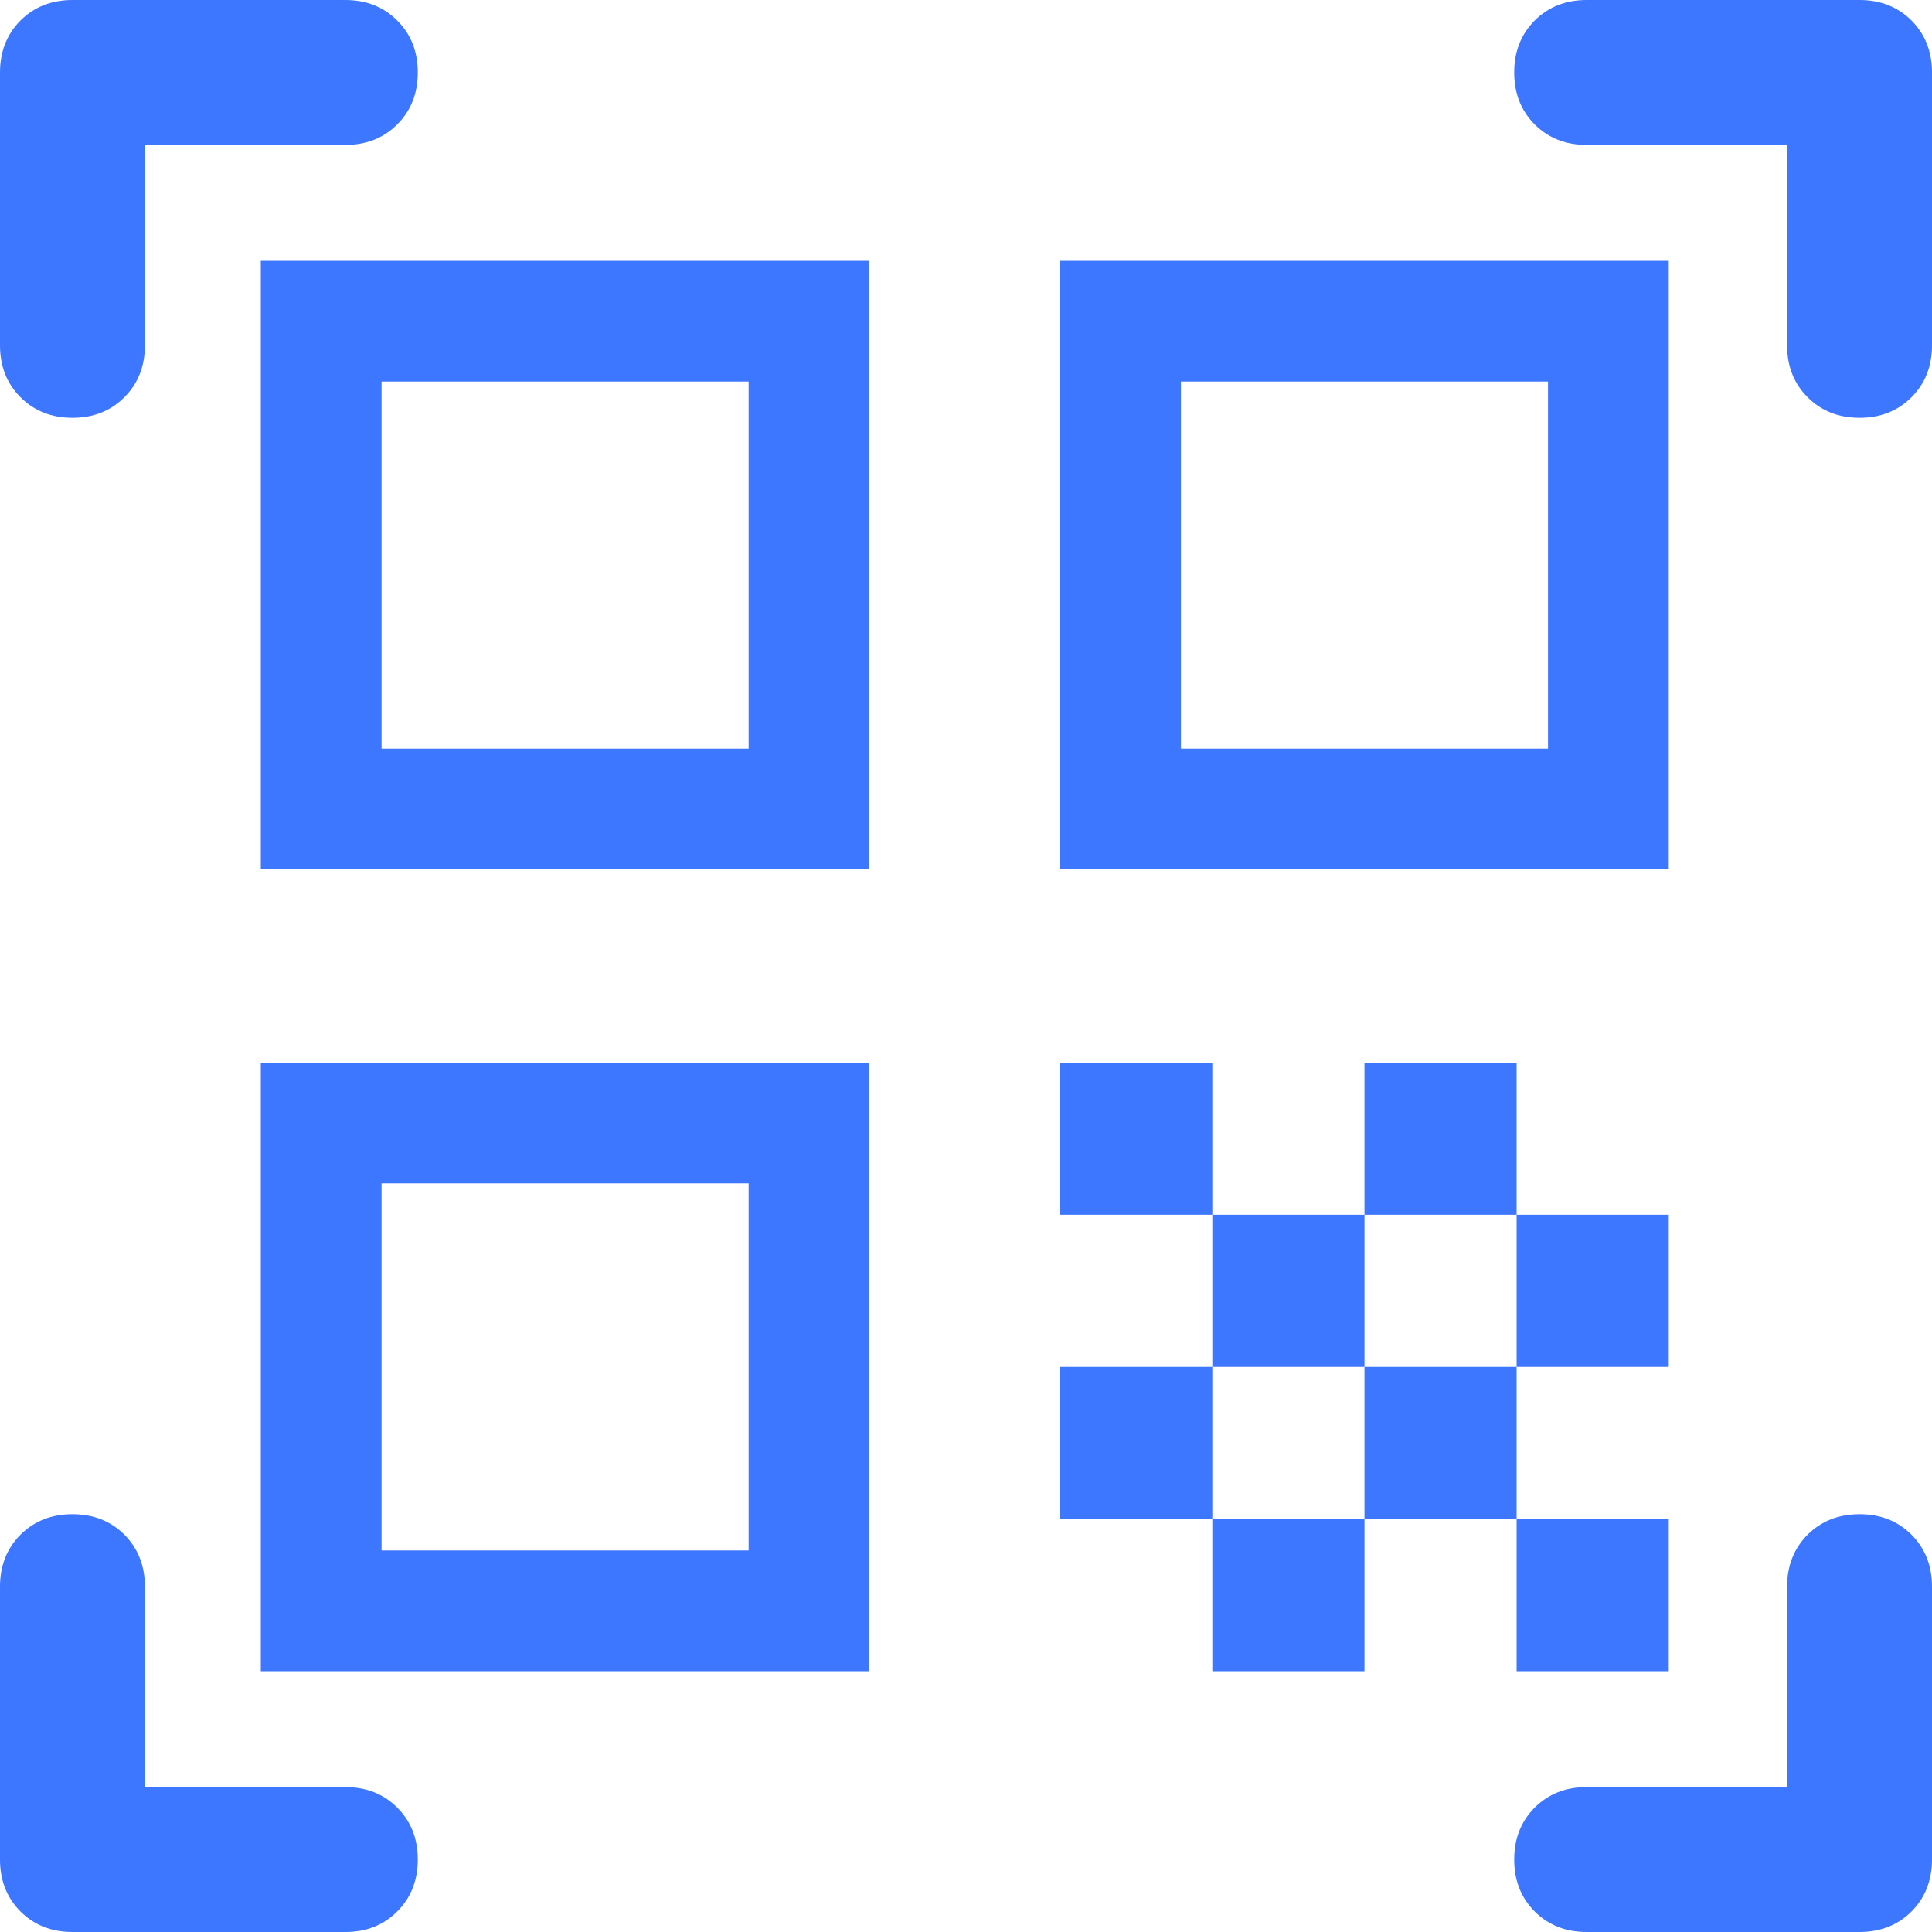 <svg width="20" height="20" viewBox="0 0 20 20" fill="none" xmlns="http://www.w3.org/2000/svg">
<path d="M0.75 4.325C0.533 4.325 0.354 4.254 0.212 4.112C0.071 3.971 0 3.792 0 3.575V0.75C0 0.533 0.071 0.354 0.212 0.212C0.354 0.071 0.533 0 0.75 0H3.575C3.792 0 3.971 0.071 4.112 0.212C4.254 0.354 4.325 0.533 4.325 0.75C4.325 0.967 4.254 1.146 4.112 1.288C3.971 1.429 3.792 1.5 3.575 1.5H1.5V3.575C1.5 3.792 1.429 3.971 1.288 4.112C1.146 4.254 0.967 4.325 0.75 4.325ZM0.75 20C0.533 20 0.354 19.929 0.212 19.788C0.071 19.646 0 19.467 0 19.25V16.425C0 16.208 0.071 16.029 0.212 15.887C0.354 15.746 0.533 15.675 0.75 15.675C0.967 15.675 1.146 15.746 1.288 15.887C1.429 16.029 1.5 16.208 1.5 16.425V18.5H3.575C3.792 18.5 3.971 18.571 4.112 18.712C4.254 18.854 4.325 19.033 4.325 19.25C4.325 19.467 4.254 19.646 4.112 19.788C3.971 19.929 3.792 20 3.575 20H0.75ZM16.425 20C16.208 20 16.029 19.929 15.887 19.788C15.746 19.646 15.675 19.467 15.675 19.25C15.675 19.033 15.746 18.854 15.887 18.712C16.029 18.571 16.208 18.5 16.425 18.5H18.5V16.425C18.5 16.208 18.571 16.029 18.712 15.887C18.854 15.746 19.033 15.675 19.25 15.675C19.467 15.675 19.646 15.746 19.788 15.887C19.929 16.029 20 16.208 20 16.425V19.25C20 19.467 19.929 19.646 19.788 19.788C19.646 19.929 19.467 20 19.25 20H16.425ZM19.25 4.325C19.033 4.325 18.854 4.254 18.712 4.112C18.571 3.971 18.5 3.792 18.5 3.575V1.5H16.425C16.208 1.5 16.029 1.429 15.887 1.288C15.746 1.146 15.675 0.967 15.675 0.75C15.675 0.533 15.746 0.354 15.887 0.212C16.029 0.071 16.208 0 16.425 0H19.25C19.467 0 19.646 0.071 19.788 0.212C19.929 0.354 20 0.533 20 0.75V3.575C20 3.792 19.929 3.971 19.788 4.112C19.646 4.254 19.467 4.325 19.25 4.325ZM15.7 15.725H17.275V17.3H15.7V15.725ZM15.7 12.575H17.275V14.15H15.7V12.575ZM14.125 14.15H15.7V15.725H14.125V14.15ZM12.55 15.725H14.125V17.3H12.55V15.725ZM10.975 14.15H12.55V15.725H10.975V14.15ZM14.125 11H15.7V12.575H14.125V11ZM12.55 12.575H14.125V14.15H12.55V12.575ZM10.975 11H12.55V12.575H10.975V11ZM17.275 2.7V9H10.975V2.7H17.275ZM9 11V17.3H2.7V11H9ZM9 2.7V9H2.7V2.7H9ZM7.75 16.05V12.25H3.95V16.05H7.75ZM7.75 7.75V3.95H3.95V7.75H7.75ZM16.025 7.75V3.95H12.225V7.75H16.025Z" fill="#3D77FF"/>
</svg>
